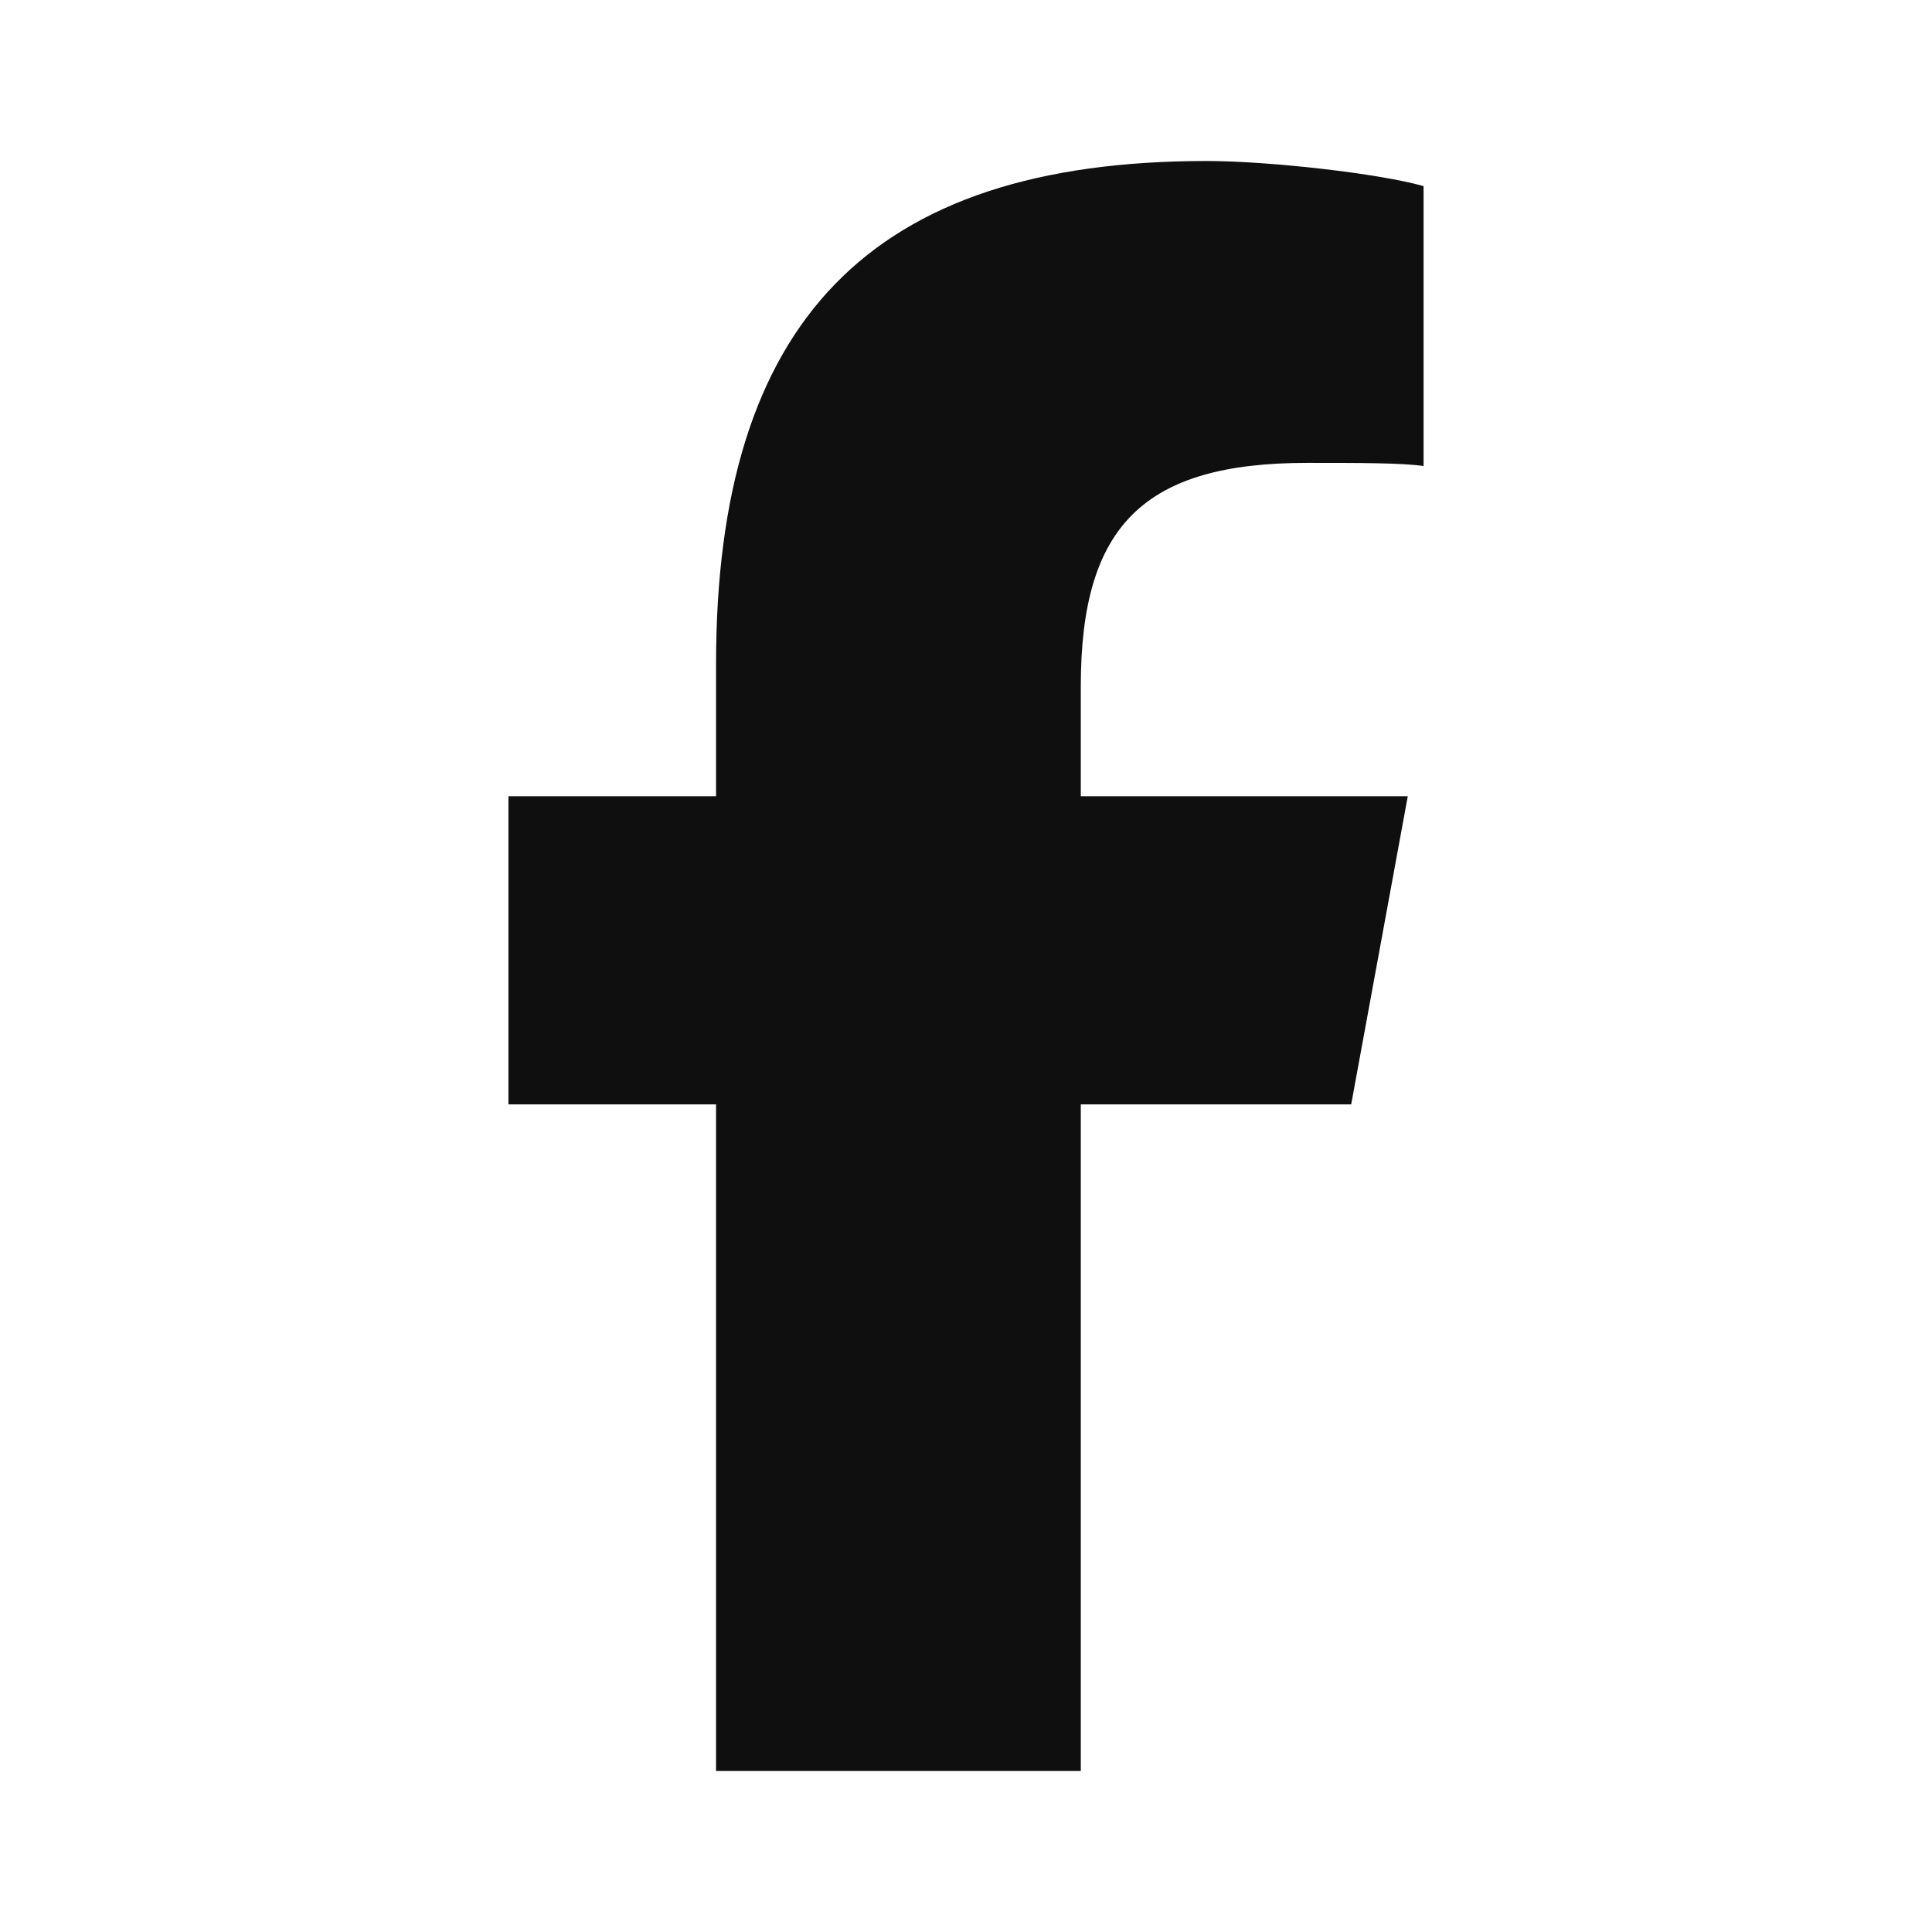 <svg width="24" height="24" viewBox="0 0 24 24" fill="none" xmlns="http://www.w3.org/2000/svg">
<path d="M8.895 13.719H6.316V9.891H8.895V8.25C8.895 3.992 10.809 2 14.988 2C15.77 2 17.137 2.156 17.684 2.312V5.789C17.41 5.75 16.902 5.75 16.238 5.75C14.207 5.75 13.426 6.531 13.426 8.523V9.891H17.488L16.785 13.719H13.426V22H8.895V13.719Z" fill="#100F0F"/>
</svg>

